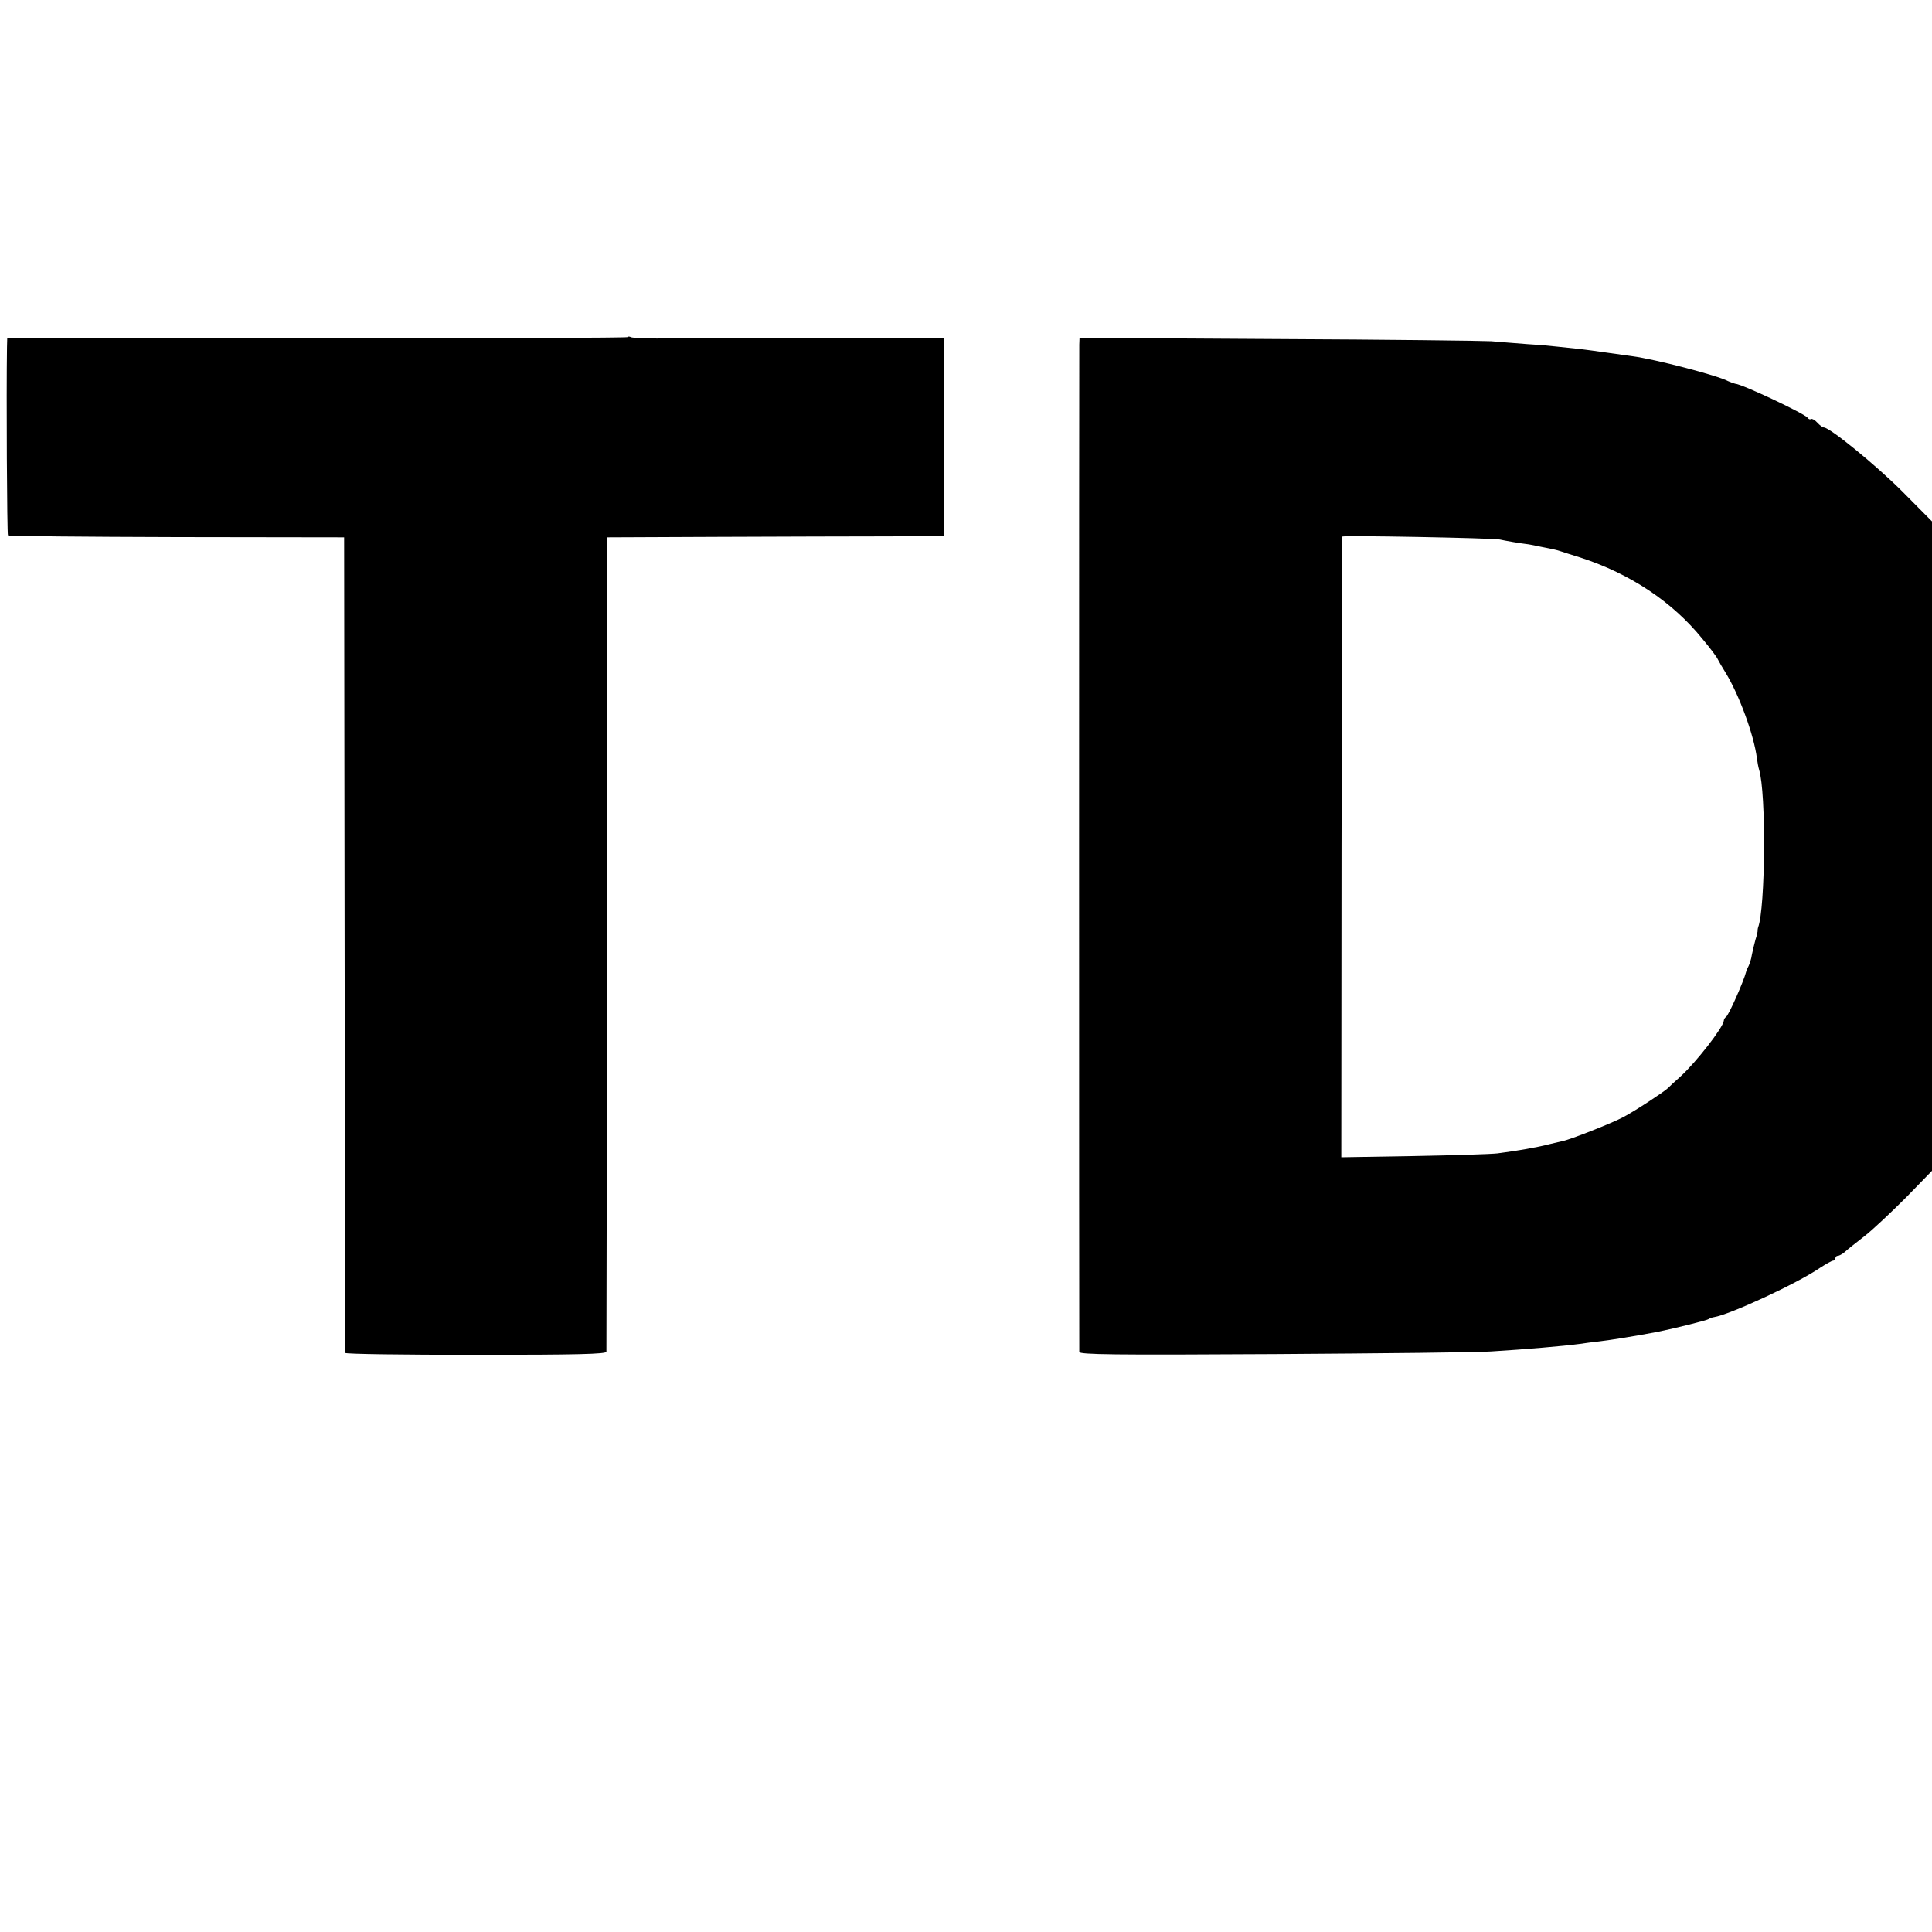 <?xml version="1.0" standalone="no"?>
<!DOCTYPE svg PUBLIC "-//W3C//DTD SVG 20010904//EN"
 "http://www.w3.org/TR/2001/REC-SVG-20010904/DTD/svg10.dtd">
<svg version="1.0" xmlns="http://www.w3.org/2000/svg"
 width="800pt" height="800pt" viewBox="0 0 800 800"
 preserveAspectRatio="xMidYMid meet">
<g transform="translate(0,800) scale(0.1,-0.1)"
fill="#000000" stroke="none">
<path d="M2598 6604 c-3 -3 -582 -5 -1287 -5 l-1281 0 -1 -37 c-3 -189 0 -774
4 -779 3 -3 318 -6 699 -7 l693 -1 2 -1685 c1 -927 2 -1688 2 -1692 1 -5 244
-8 541 -8 425 0 540 3 541 13 0 6 2 768 2 1692 l2 1680 465 2 c256 1 570 2
698 2 l232 1 0 410 -1 410 -82 -1 c-45 0 -86 0 -92 1 -5 1 -14 2 -20 0 -13 -2
-128 -2 -140 0 -6 1 -14 1 -20 0 -12 -2 -128 -2 -141 1 -5 1 -13 1 -19 -1 -13
-2 -128 -2 -140 0 -6 1 -14 1 -20 0 -12 -2 -128 -2 -141 1 -5 1 -13 1 -19 -1
-13 -2 -128 -2 -140 0 -6 1 -14 1 -20 0 -12 -2 -128 -2 -141 1 -5 1 -13 1 -19
-1 -23 -4 -135 -1 -143 4 -5 3 -12 3 -14 0z"/>
<path d="M4469 6573 c-1 -38 -1 -4155 0 -4171 1 -11 139 -13 809 -9 444 3 848
7 897 11 145 9 297 22 365 31 19 3 58 8 85 11 43 5 149 22 238 39 61 12 203
47 212 53 6 4 15 7 22 8 65 10 344 139 439 204 25 16 49 30 55 30 5 0 9 5 9
10 0 6 5 10 10 10 6 0 18 7 28 15 9 9 46 38 82 66 36 28 113 101 173 161 l107
110 0 1344 0 1345 -122 123 c-109 109 -301 266 -326 266 -5 0 -17 9 -27 20
-10 11 -21 17 -26 15 -4 -3 -10 -1 -14 5 -10 16 -272 140 -300 141 -5 1 -19 6
-30 11 -42 23 -303 91 -396 103 -14 2 -59 8 -100 14 -41 6 -99 14 -129 17 -30
3 -68 7 -85 9 -16 2 -70 7 -120 10 -49 4 -117 9 -150 12 -33 2 -430 7 -882 9
l-823 5 -1 -28z m1741 -807 c22 -5 85 -16 120 -20 8 -1 31 -6 50 -10 19 -4 42
-8 50 -10 8 -2 22 -5 30 -8 8 -3 47 -15 85 -27 206 -67 380 -183 504 -336 32
-38 61 -77 64 -85 4 -8 18 -33 32 -55 56 -91 118 -259 130 -355 2 -16 6 -37 9
-47 30 -96 26 -574 -4 -653 -1 -3 -2 -8 -2 -11 1 -4 -3 -22 -9 -40 -5 -19 -12
-47 -15 -63 -2 -16 -9 -36 -13 -45 -5 -9 -10 -20 -11 -26 -9 -36 -71 -178 -83
-186 -5 -3 -9 -10 -9 -15 -2 -28 -115 -173 -180 -232 -23 -20 -46 -42 -52 -48
-20 -18 -134 -93 -183 -119 -46 -25 -221 -94 -253 -100 -8 -2 -33 -8 -55 -13
-50 -13 -130 -27 -215 -38 -25 -3 -180 -8 -346 -11 l-300 -5 1 1283 c1 706 3
1286 3 1287 3 6 625 -6 652 -12z"/>
</g>
</svg>
